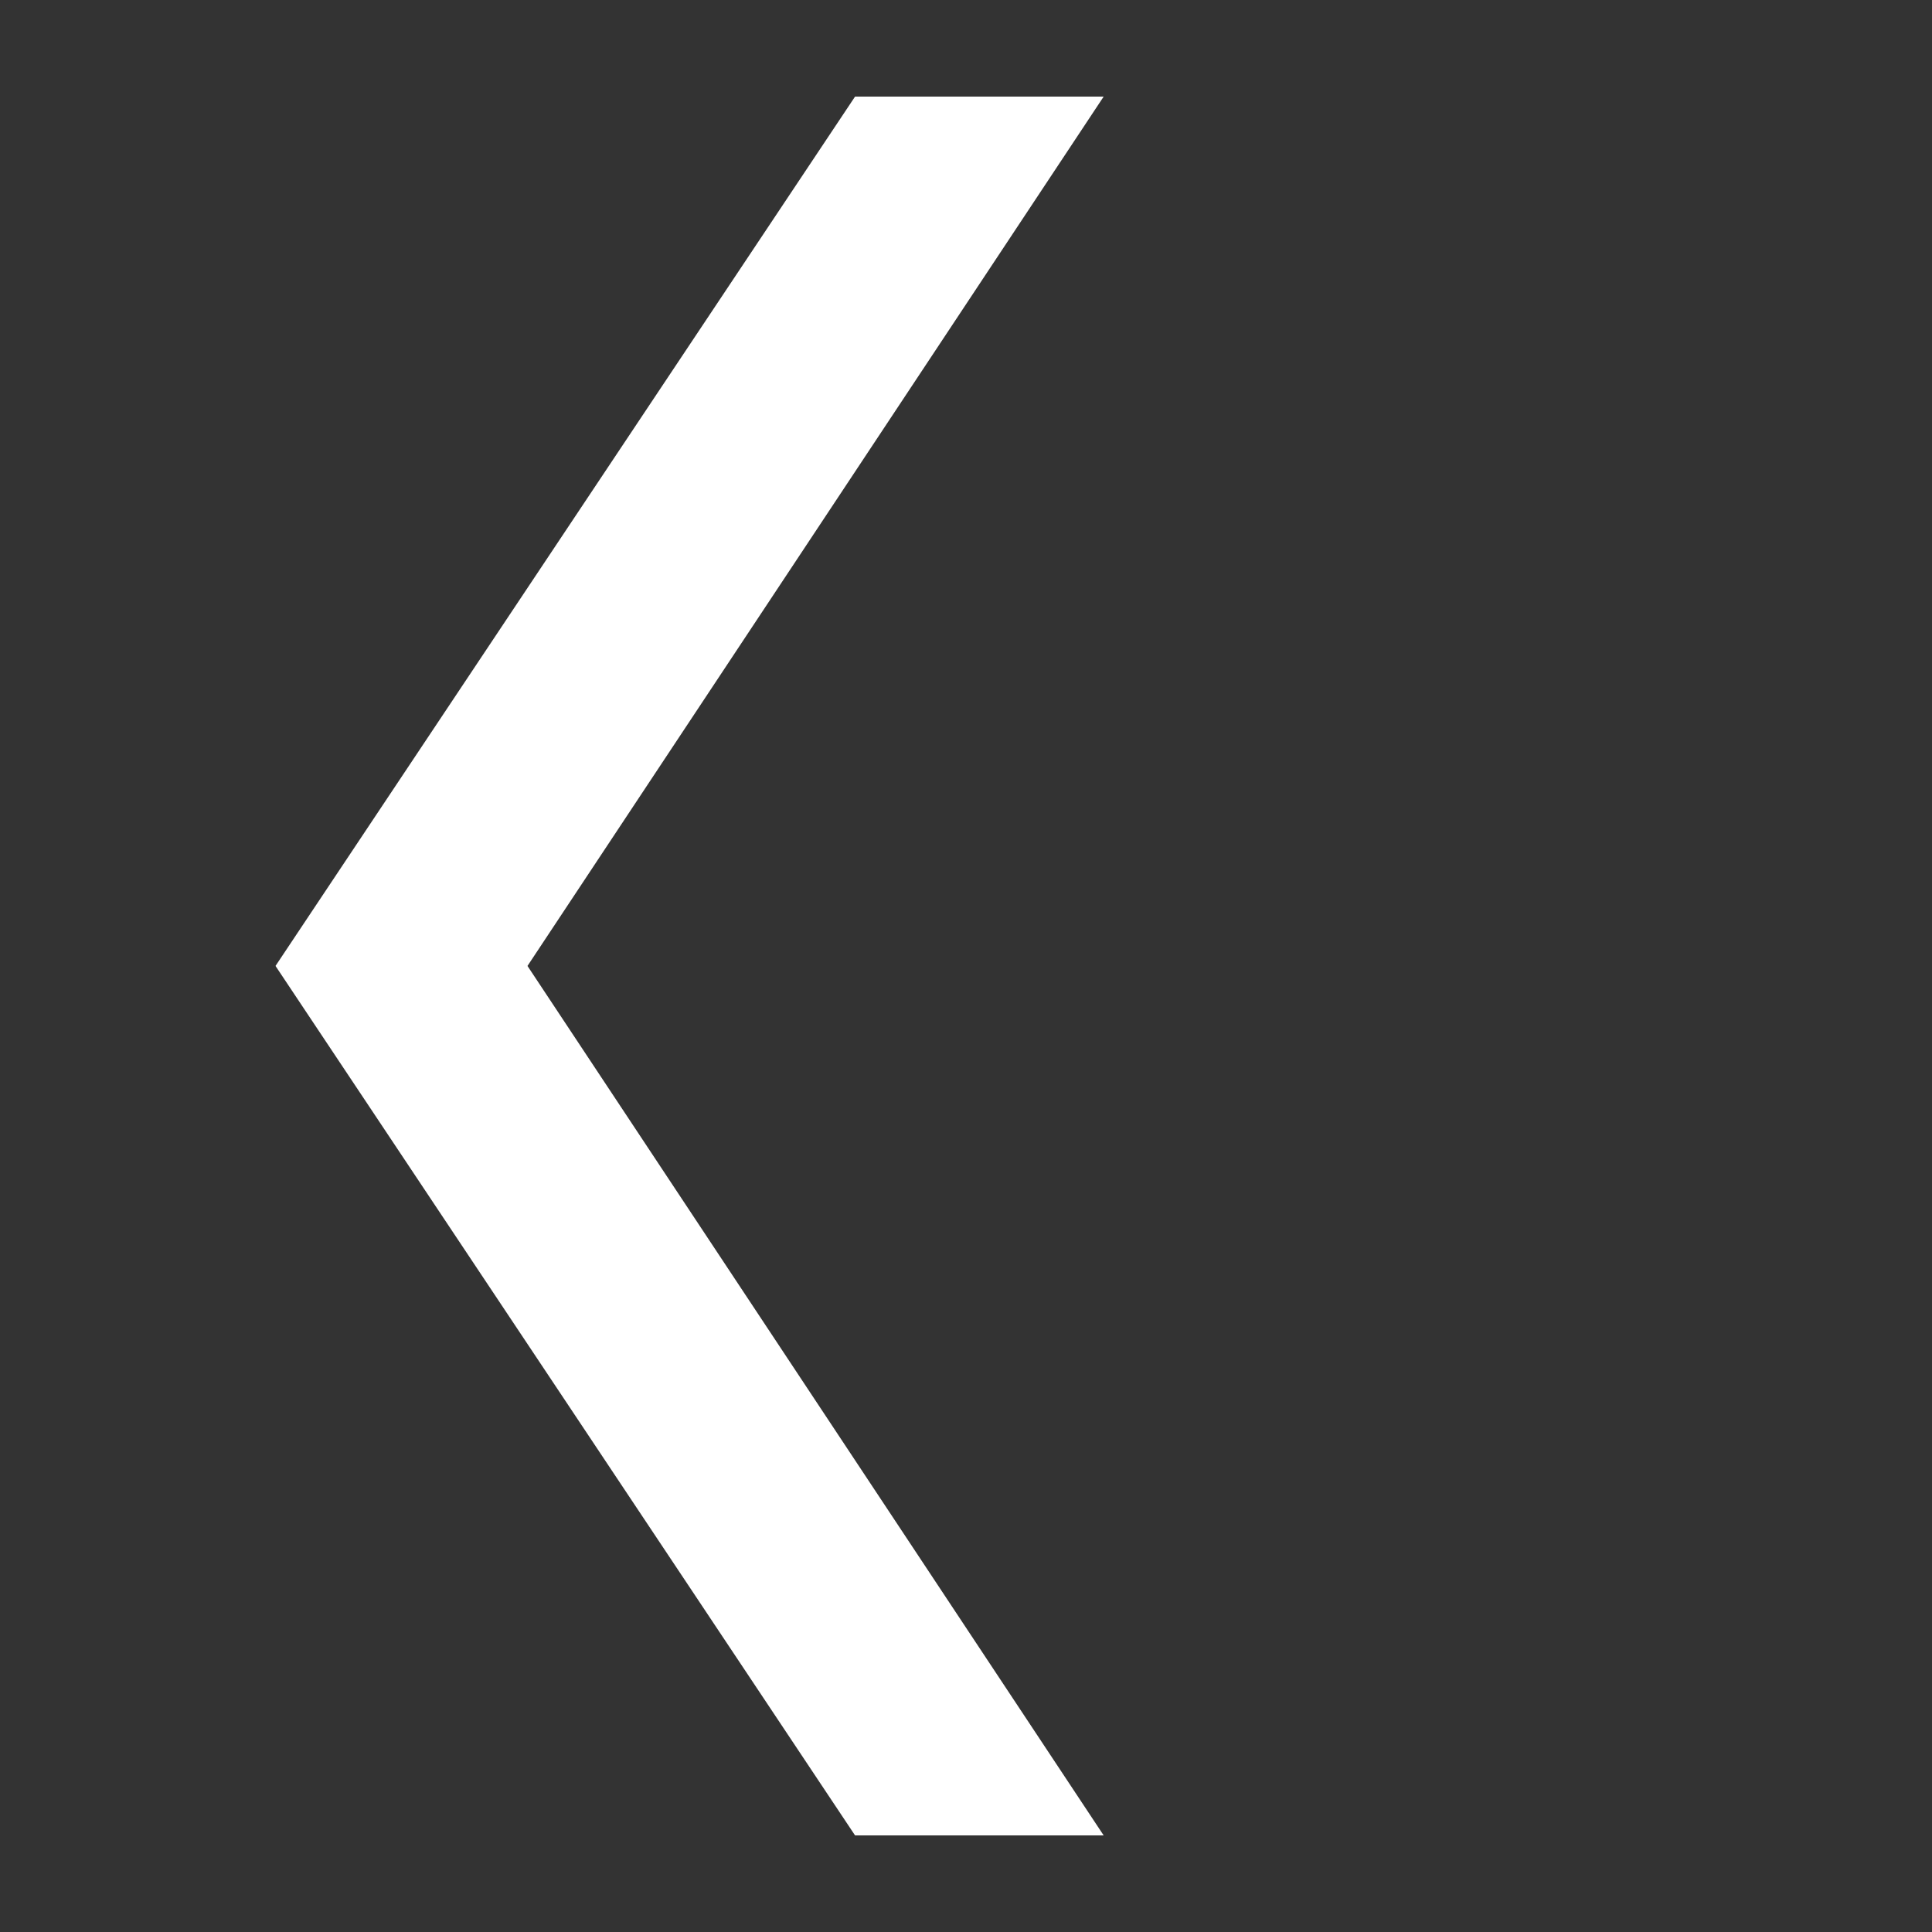 <svg xmlns="http://www.w3.org/2000/svg" width="600" height="600"><rect width="100%" height="100%" fill="#333333" stroke="none"/><path fill="#fff" d="M265.544 570h77.208L163.814 299.982 342.752 30h-77.208L85.562 299.982z"/></svg>